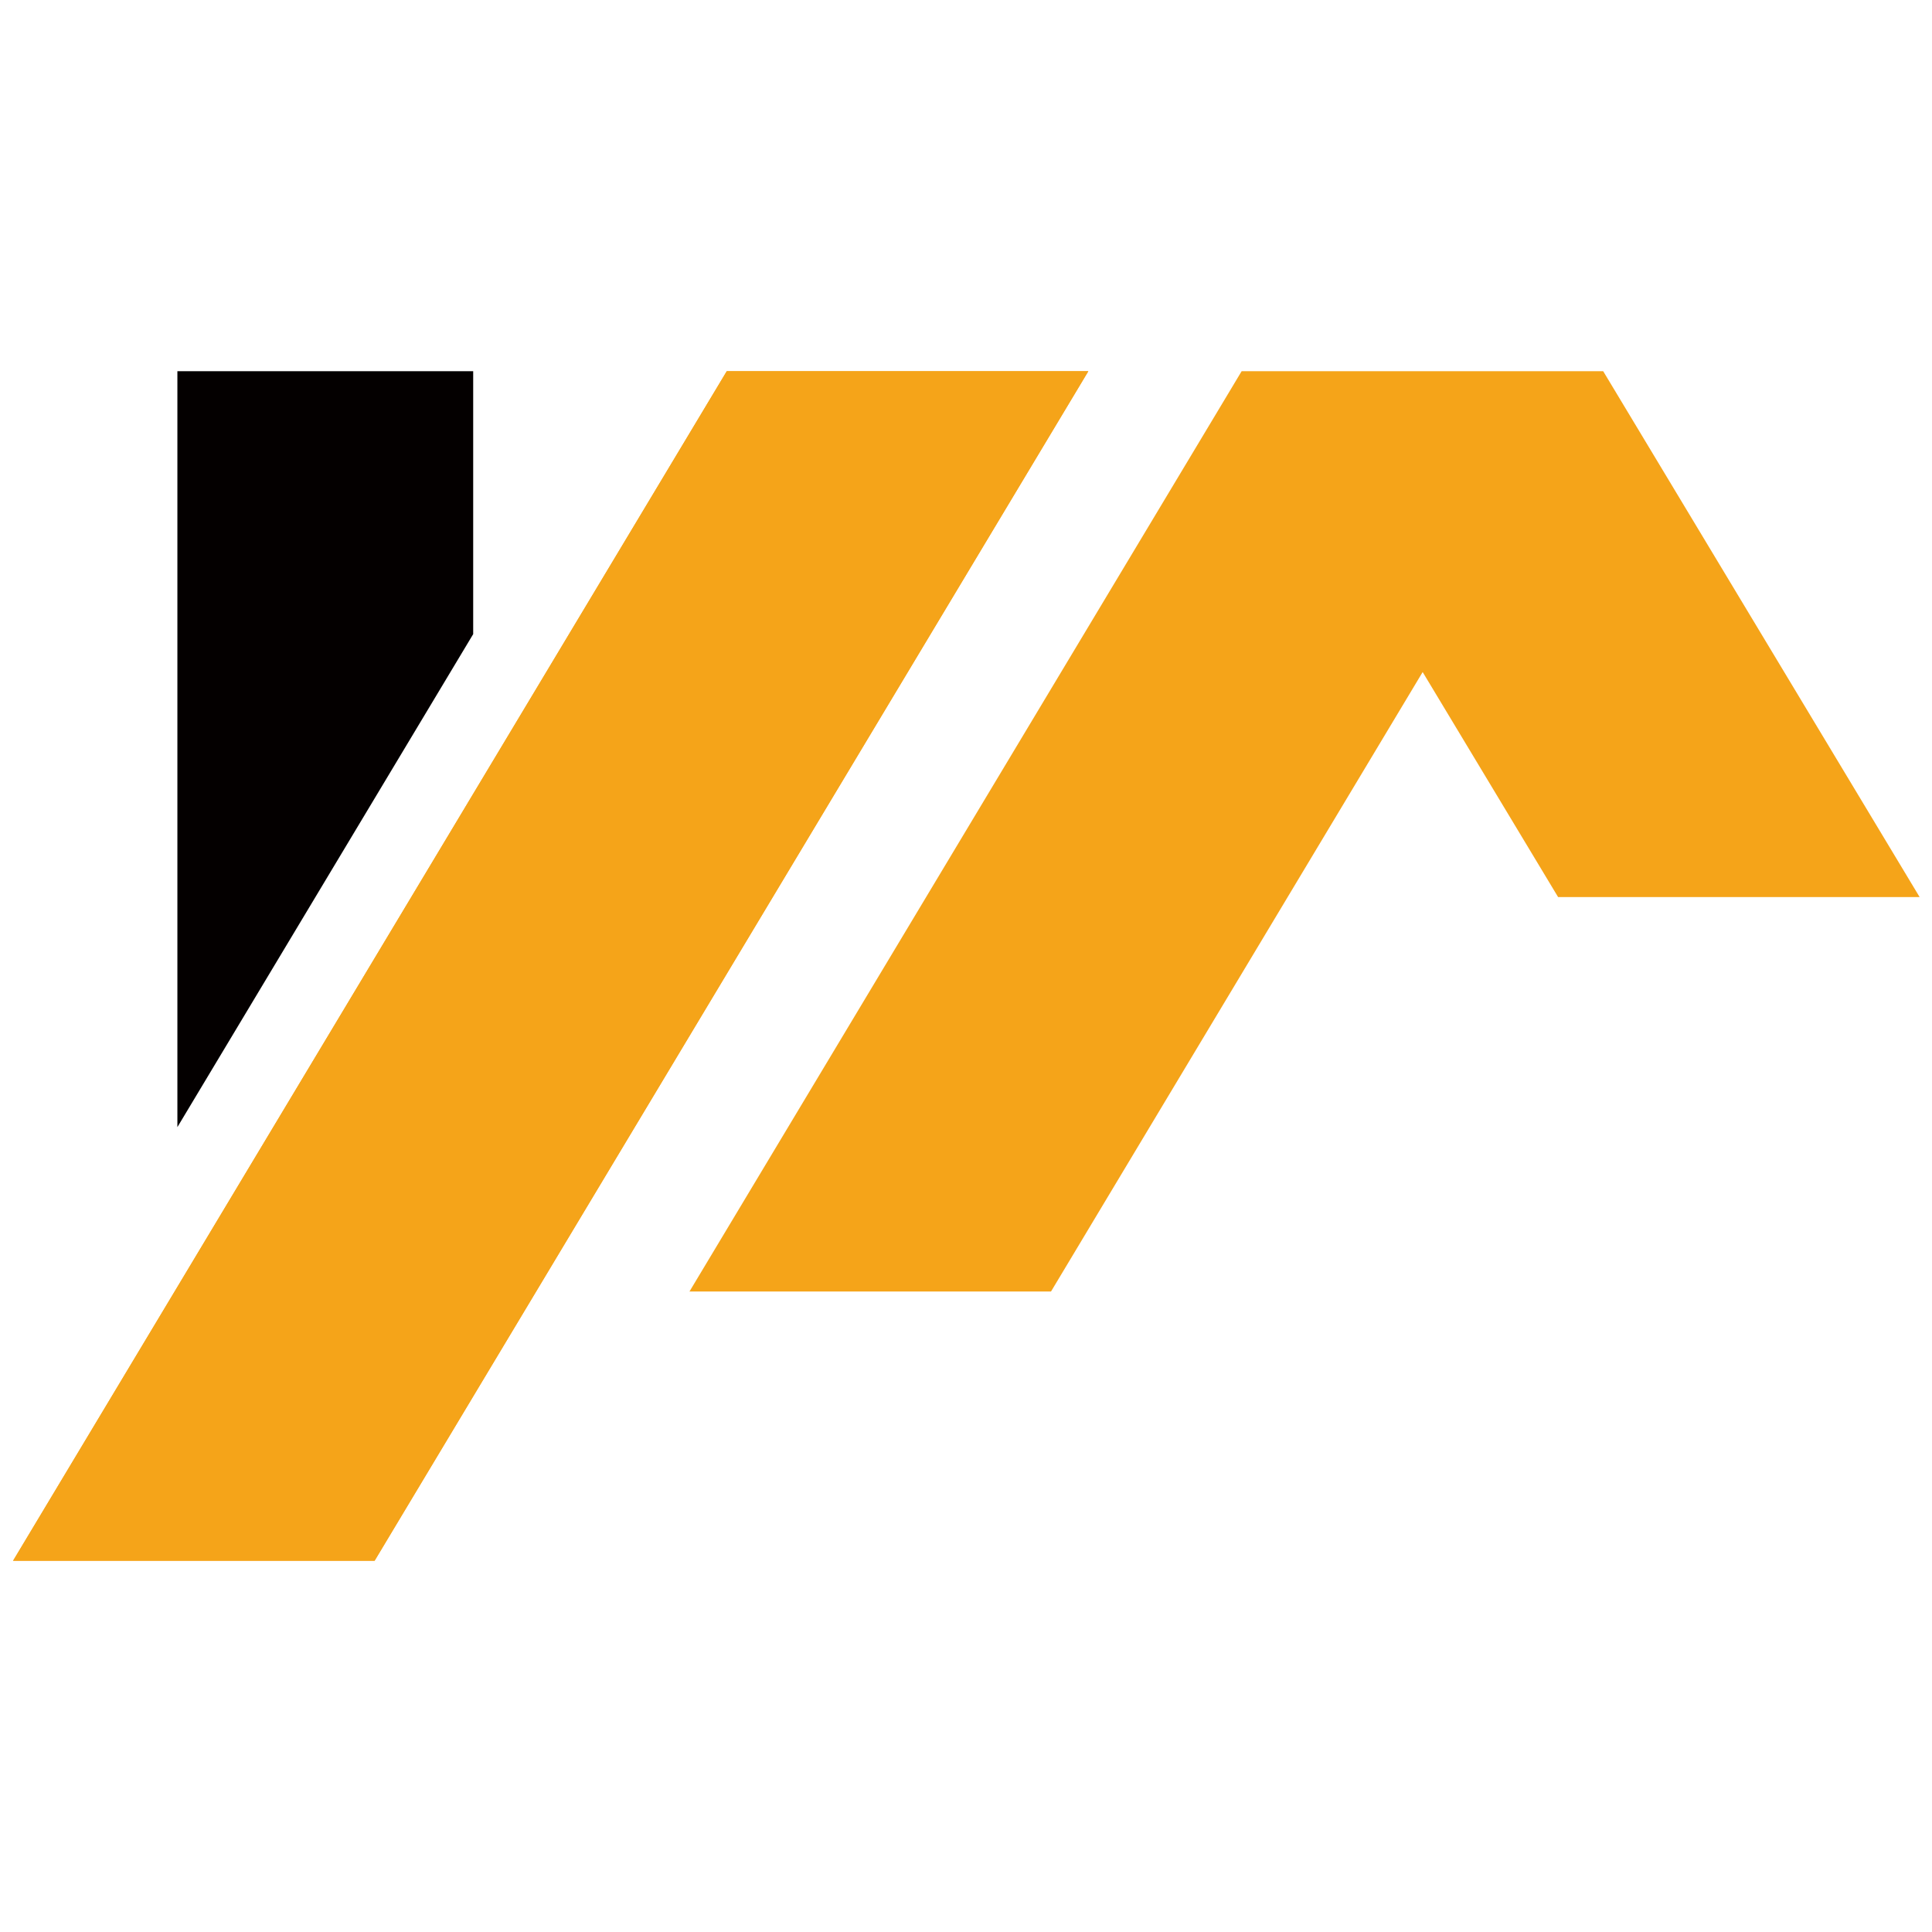 <svg xmlns="http://www.w3.org/2000/svg" xmlns:xlink="http://www.w3.org/1999/xlink" id="&#x56FE;&#x5C42;_1" x="0px" y="0px" viewBox="0 0 512 512" style="enable-background:new 0 0 512 512;" xml:space="preserve"><title id="logo-title">ValveDesigner - 流体控制技术创新者</title><style type="text/css">	.st0{fill:#F5A419;}	.st1{fill:#F5A419;stroke:#FFFFFF;stroke-width:0;stroke-linecap:round;stroke-linejoin:round;}	.st2{fill:#040000;}</style><g>			<image style="overflow:visible;opacity:0.8;" width="1231" height="1358" transform="matrix(0.24 0 0 0.24 -1.742 93.058)">	</image>	<g>		<g>			<polygon class="st0" points="192.6,98.37 3.46,413.62 99.27,413.62 288.42,98.37    "></polygon>			<polygon class="st1" points="99.27,413.62 3.46,413.62 192.6,98.37 288.42,98.37    "></polygon>		</g>	</g></g><g>			<image style="overflow:visible;opacity:0.8;" width="371" height="879" transform="matrix(0.24 0 0 0.24 41.698 93.058)">	</image>	<g>		<g>			<polygon class="st2" points="125.4,98.37 125.4,168.05 47.01,298.7 47.01,98.37    "></polygon>		</g>	</g></g><g>			<image style="overflow:visible;opacity:0.8;" width="1402" height="1061" transform="matrix(0.24 0 0 0.24 177.538 93.058)">	</image>	<g>		<g>			<g id="LINE_00000144339490652055180560000015912588704192318619_">				<polygon class="st0" points="377.02,178.1 278.53,342.26 182.72,342.26 329.05,98.37 424.86,98.37 508.72,237.73 412.91,237.73          "></polygon>			</g>		</g>	</g></g></svg>